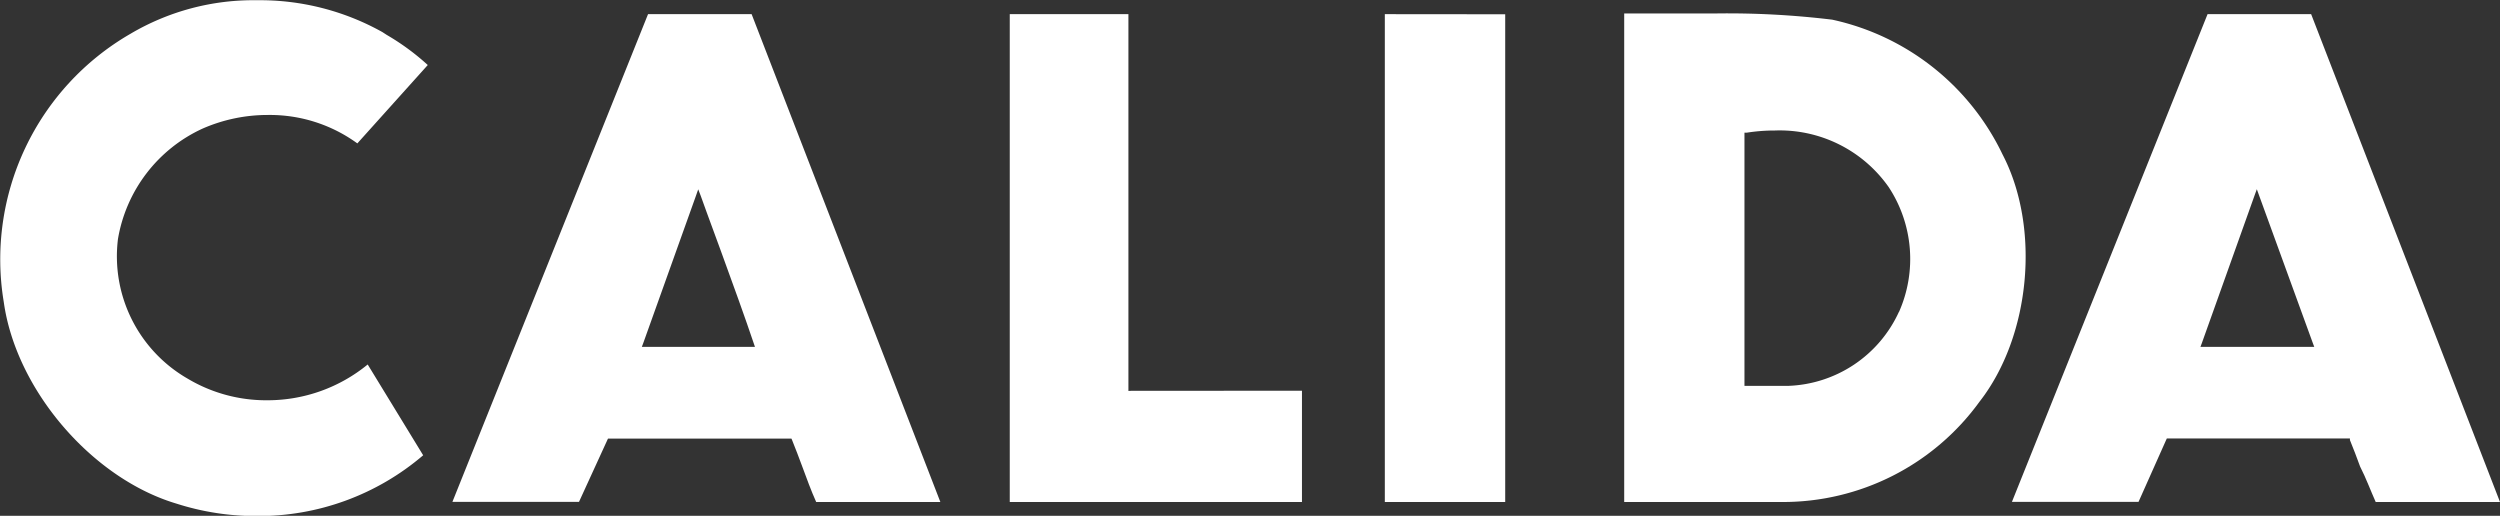 <svg xmlns="http://www.w3.org/2000/svg" viewBox="0 0 217.23 44.82"><rect x="0" y="0" width="217.23" height="44.82" fill="#333333" stroke="none"/><defs><style>.cls-1,.cls-2{fill:#fff;}.cls-1{fill-rule:evenodd;}</style></defs><g id="guides"><path class="cls-1" d="M190.23,56.5a21.46,21.46,0,0,0-14.79-11.7,75.34,75.34,0,0,0-10.16-.54c-1.36,0-2.73,0-4.09,0l-3.83,0V86.71l13,0h.71A21.09,21.09,0,0,0,188.23,78C192.68,72.31,193.55,62.87,190.23,56.5Zm-9,13.69a11,11,0,0,1-9.66,6.43c-.52,0-1.13,0-1.74,0s-1.24,0-1.81,0h-.21v-22l.19,0a15.71,15.71,0,0,1,2.44-.19,11.57,11.57,0,0,1,9.91,4.93A11.36,11.36,0,0,1,181.24,70.19Z" transform="translate(-16.23 -43.09)"/><path class="cls-2" d="M39.45,77.87A13.31,13.31,0,0,1,32.55,76a12.26,12.26,0,0,1-6.07-12.14,12.91,12.91,0,0,1,7.34-9.59,14.09,14.09,0,0,1,5.7-1.19,12.92,12.92,0,0,1,7.76,2.47l6.12-6.81a20.84,20.84,0,0,0-3.57-2.62l-.37-.24a21.82,21.82,0,0,0-10.9-2.77,21,21,0,0,0-11,2.92,22.63,22.63,0,0,0-11,23.32c1.07,7.63,7.67,15.31,15,17.5a22.6,22.6,0,0,0,7,1.08A22,22,0,0,0,53,82.65l-4.82-7.89A13.73,13.73,0,0,1,39.45,77.87Z" transform="translate(-16.23 -43.09)"/><polygon class="cls-2" points="120.33 1.23 120.33 43.62 130.79 43.62 130.79 1.24 120.33 1.23"/><polygon class="cls-2" points="98.05 1.23 87.74 1.23 87.74 43.62 113.13 43.62 113.13 33.95 98.28 33.96 98.05 33.97 98.05 33.74 98.05 1.23"/><path class="cls-1" d="M87.15,86.71H97.94L81.54,44.32h-9l-17,42.38h11L69,81.33l.06-.13H85l.06.14c.3.73.59,1.52.88,2.29C86.32,84.66,86.71,85.73,87.15,86.71ZM81.52,73.23H72l.11-.29L76.7,60.11l.2-.57.22.57c0,.08,3.17,8.53,4.61,12.83l.1.29Z" transform="translate(-16.23 -43.09)"/><path class="cls-1" d="M222.66,86.71h10.8L217.05,44.32h-9l-17,42.38h11l2.4-5.38.06-.13h15.91l0,.14c.3.73.6,1.52.88,2.29C221.83,84.66,222.22,85.73,222.66,86.71ZM217,73.23h-9.57l.11-.29,4.58-12.83.21-.58.21.58,4.67,12.83.11.29Z" transform="translate(-16.23 -43.09)"/></g></svg>